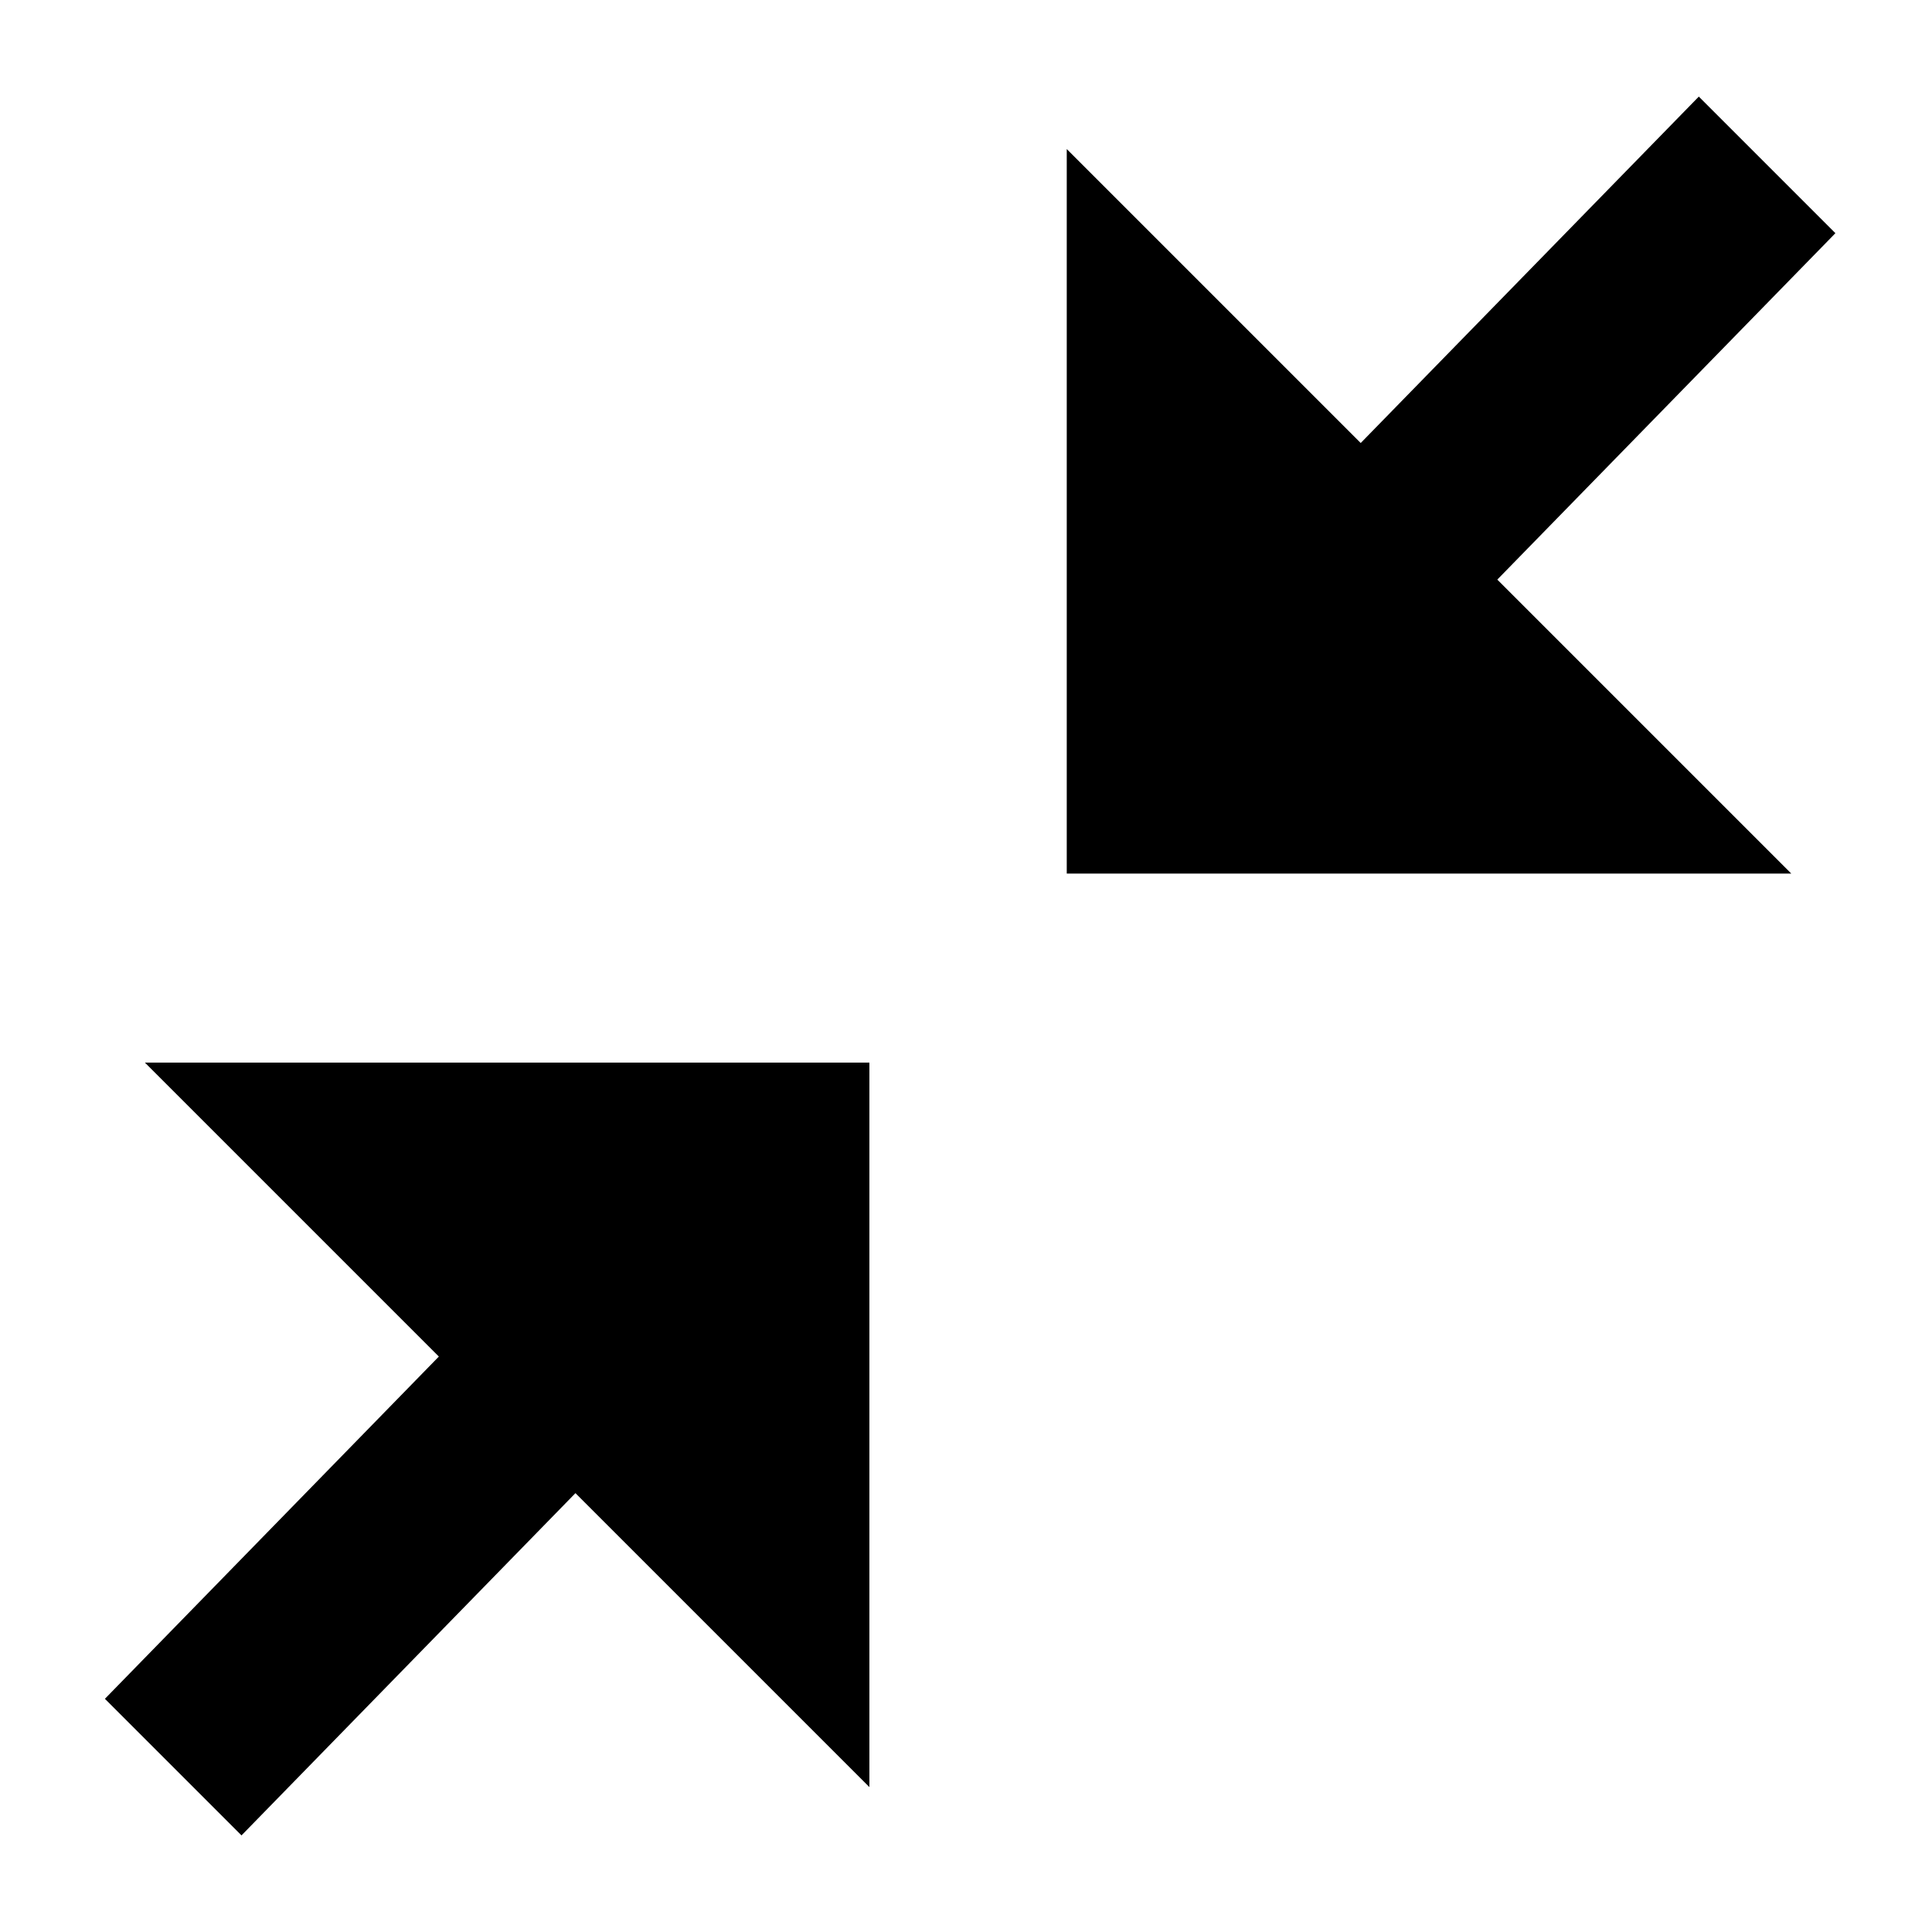 <svg width="20" height="20" viewBox="0 0 20 20" fill="none" xmlns="http://www.w3.org/2000/svg">
<path d="M11.043 9.043H18.543L15.5 6L19 2.414L17.586 1L14.086 4.586L11.043 1.543V9.043Z" fill="black"/>
<path d="M9 11H1.5L4.543 14.043L1.086 17.586L2.5 19L5.957 15.457L9 18.5V11Z" fill="black"/>
</svg>
